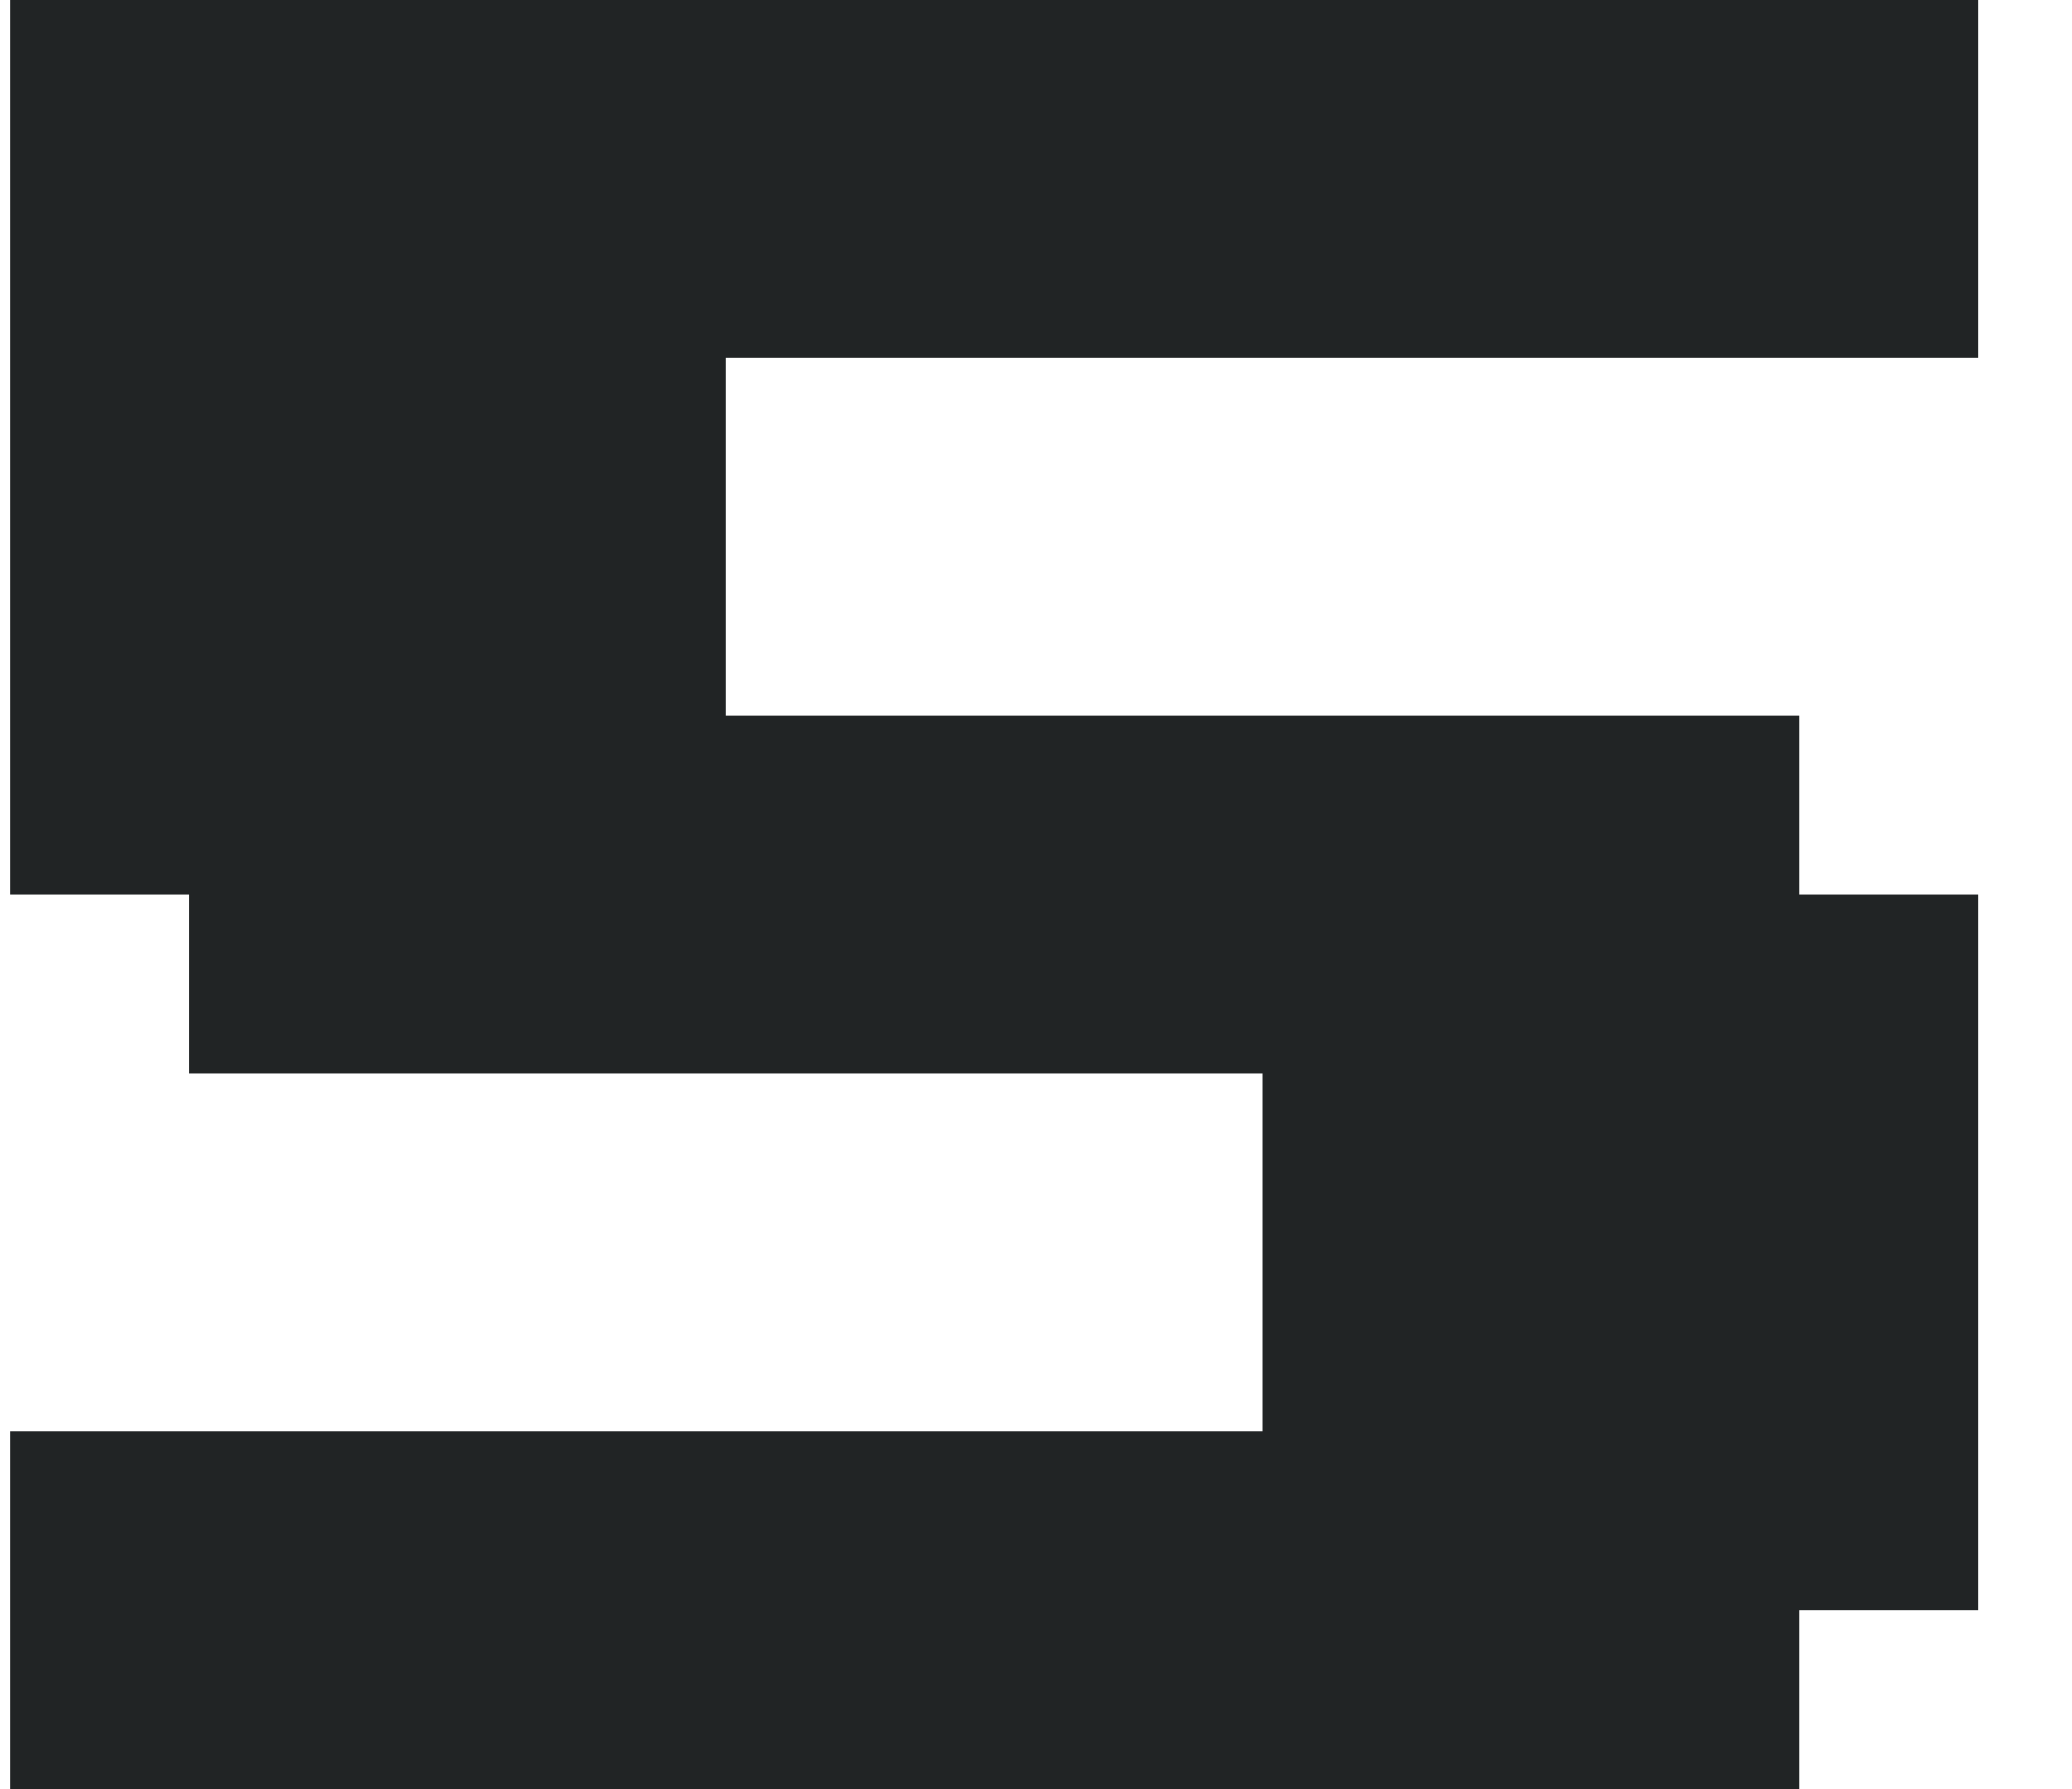 <?xml version="1.0" encoding="UTF-8"?> <svg xmlns="http://www.w3.org/2000/svg" width="22" height="19" viewBox="0 0 22 19" fill="none"> <path d="M7.707 3.8V7.6H19.107V9.5H21.007V17.1H19.107V19H0.107V15.2H13.407V11.4H2.007V9.5H0.107V0H7.707H21.007V3.8H7.707Z" fill="#212425"></path> </svg> 